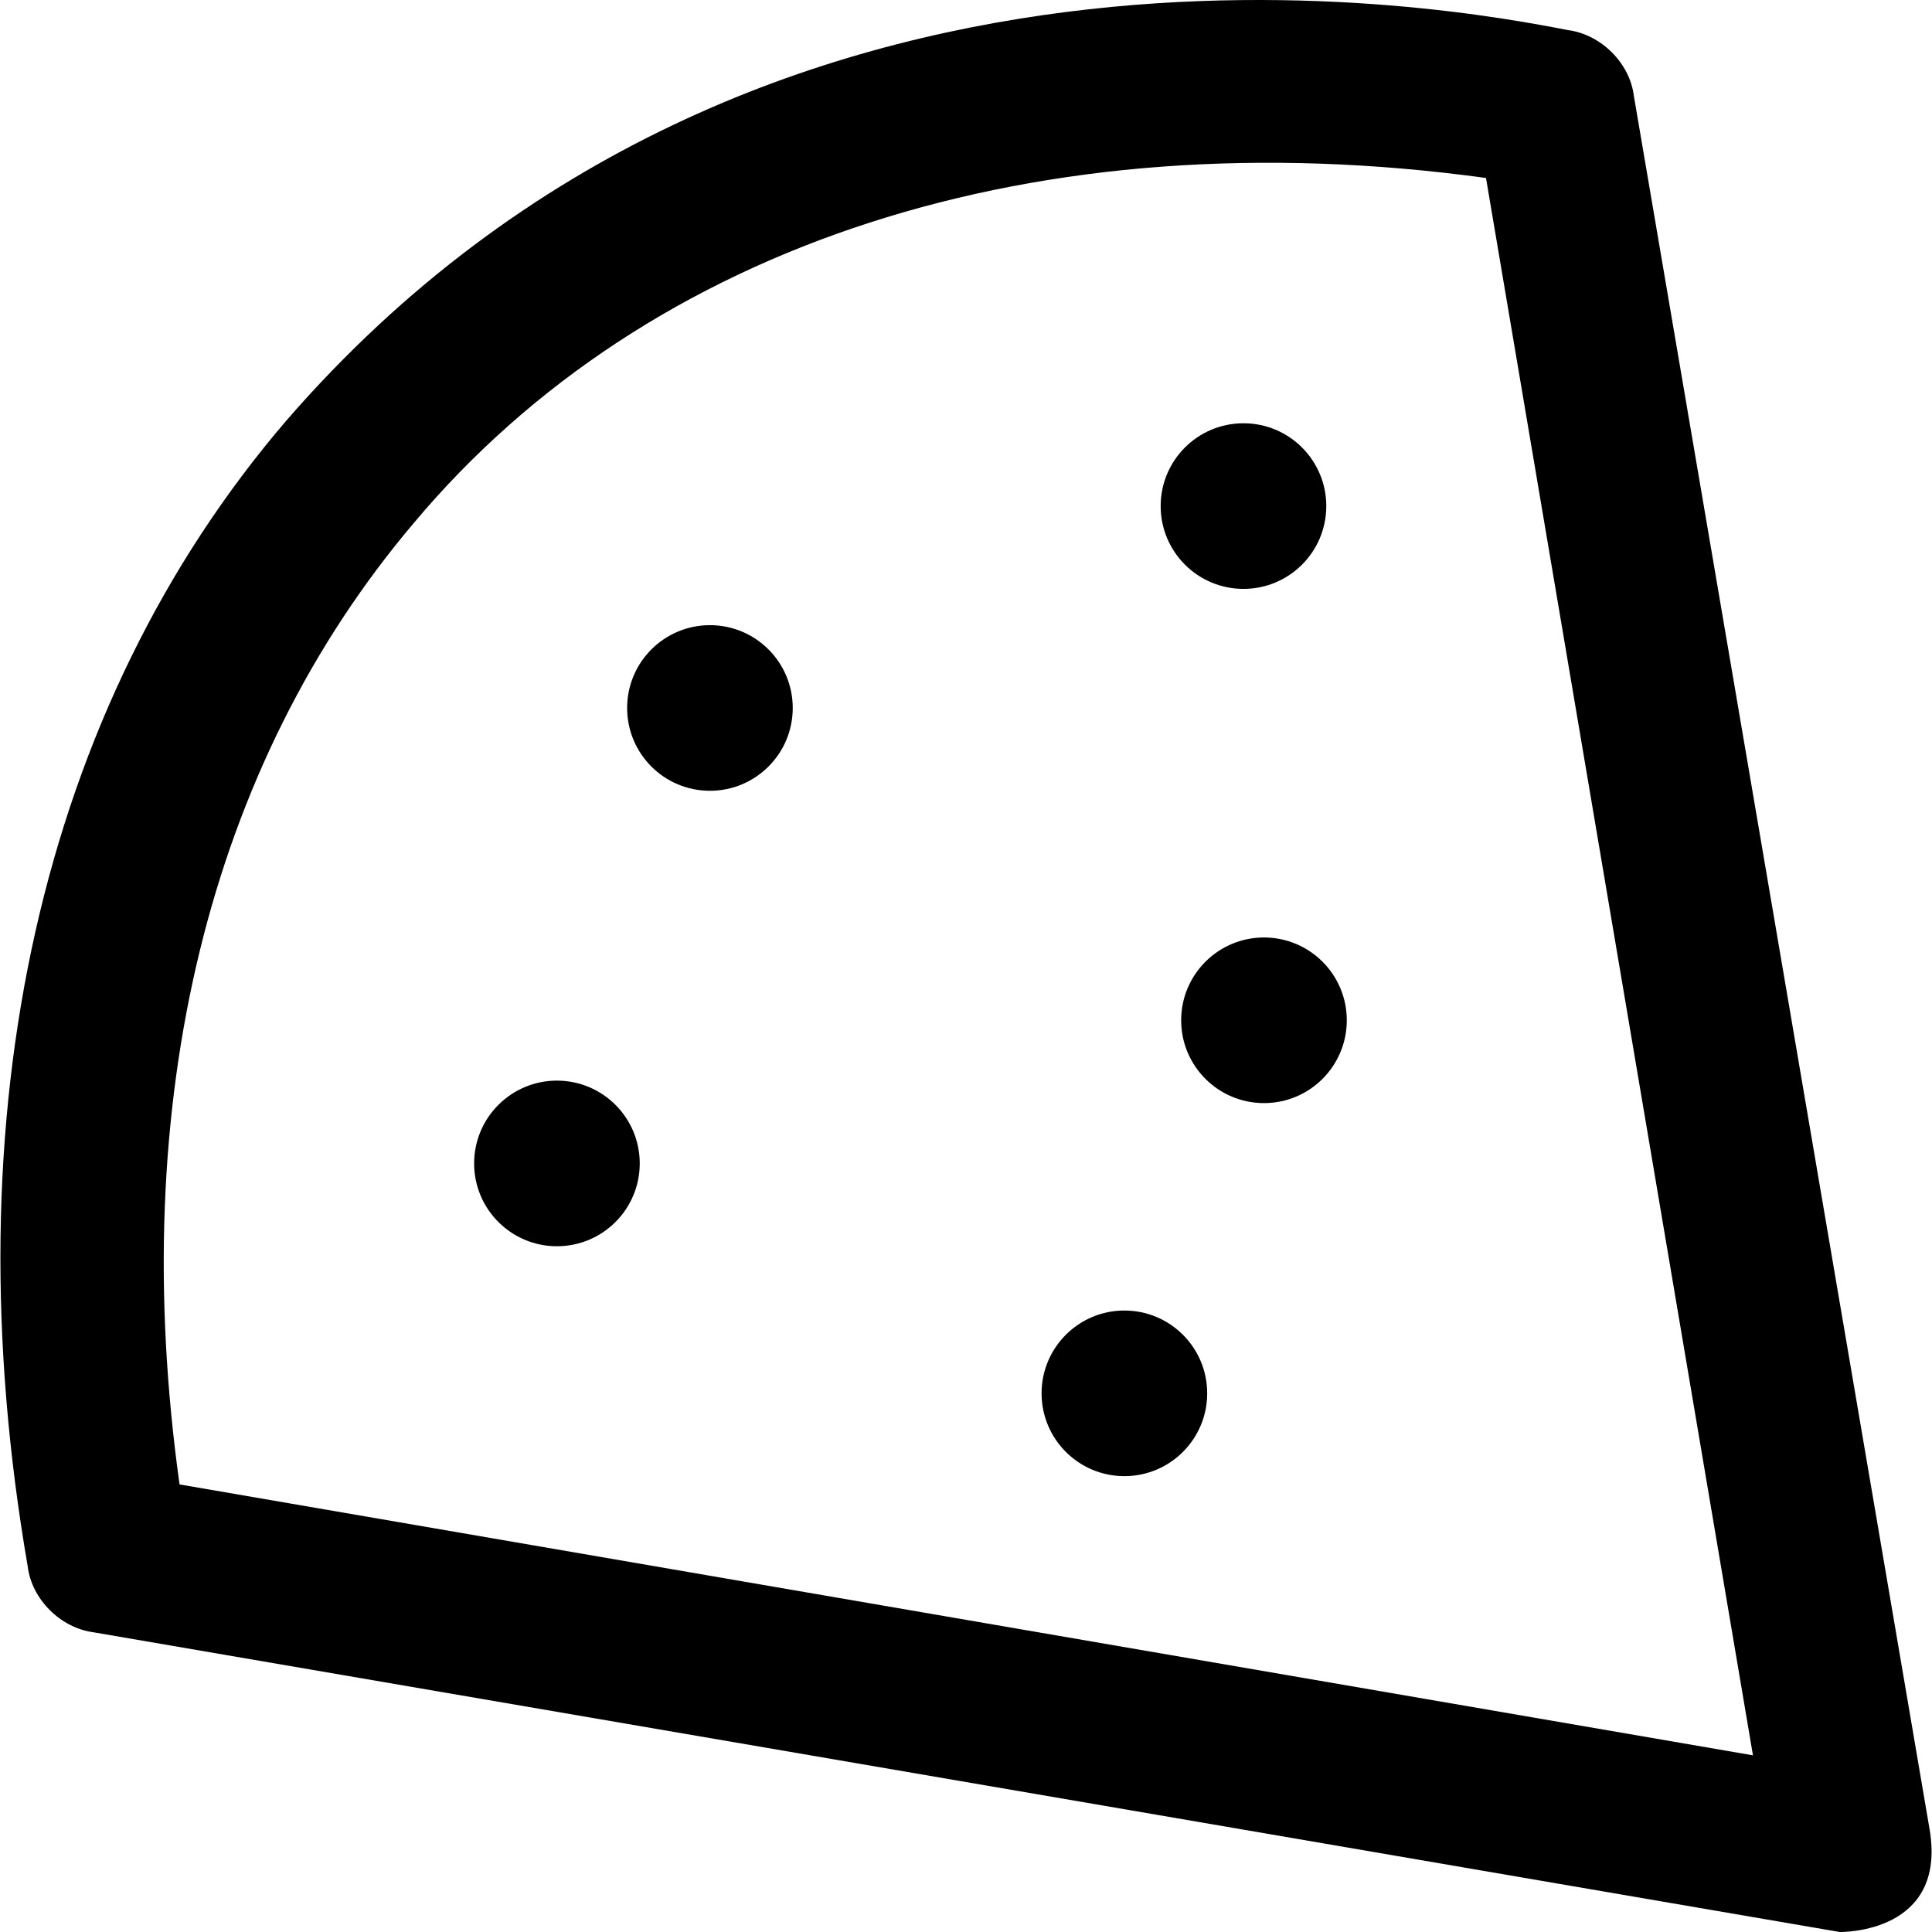 <?xml version="1.0" encoding="iso-8859-1"?>
<!-- Uploaded to: SVG Repo, www.svgrepo.com, Generator: SVG Repo Mixer Tools -->
<svg fill="#000000" height="800px" width="800px" version="1.1" id="Capa_1" xmlns="http://www.w3.org/2000/svg" xmlns:xlink="http://www.w3.org/1999/xlink" 
	 viewBox="0 0 489.935 489.935" xml:space="preserve">
<g>
	<g>
		<path d="M489.332,463.935l-75-439.6c-1-8.3-8.3-15.6-16.7-16.7c-27.1-5.2-204.4-40-325,99c-62.5,72.9-85.4,176-65.6,290.6
			c1,8.3,8.3,15.6,16.7,16.7l442.8,76C467.432,489.935,493.732,490.135,489.332,463.935z M45.532,376.435
			c-13.5-96.9,7.3-182.3,59.4-243.8c59.4-70.9,158.3-103.1,271.9-87.5l67.7,400L45.532,376.435z"/>
		<circle cx="180.032" cy="179.535" r="21"/>
		<circle cx="315.332" cy="128.335" r="21"/>
		<circle cx="320.532" cy="258.735" r="21"/>
		<circle cx="141.232" cy="295.035" r="21"/>
		<circle cx="285.132" cy="353.335" r="21"/>
	</g>
</g>
</svg>